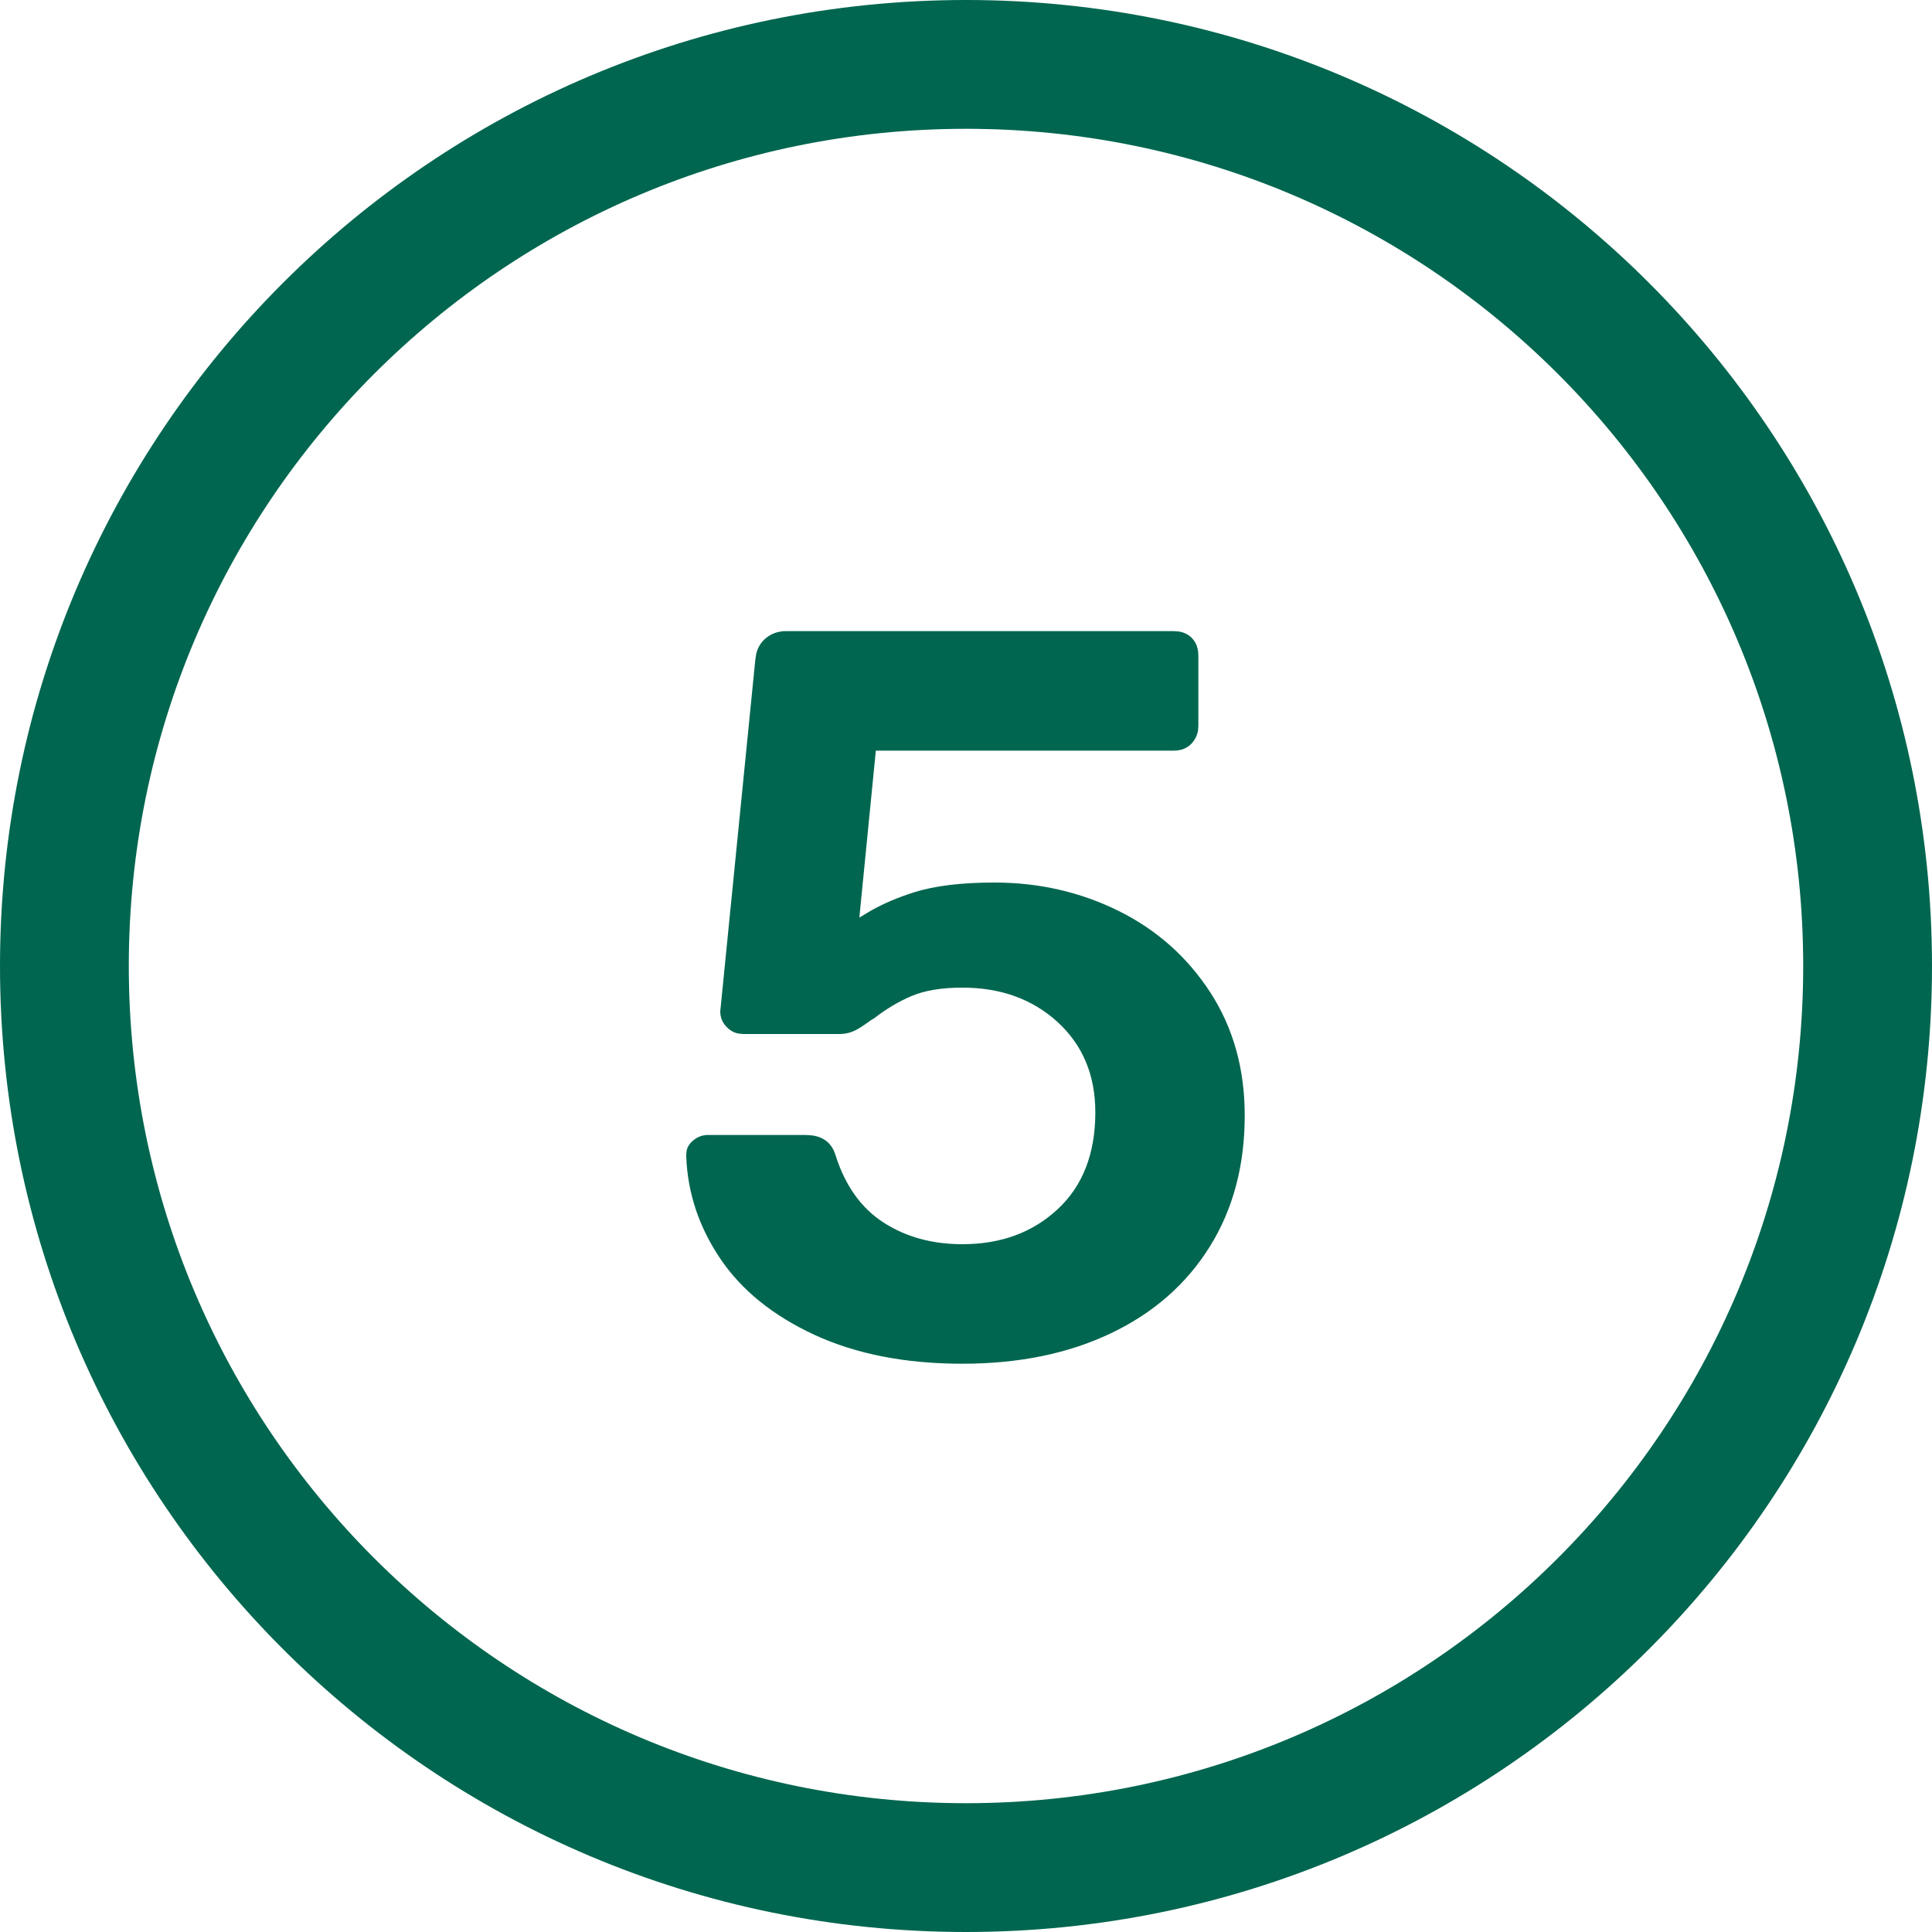 <svg xmlns="http://www.w3.org/2000/svg" width="30" height="30" viewBox="0 0 30 30"><g fill="none" fill-rule="evenodd"><g fill="#00664F"><path d="M15 0c8.284 0 15 6.716 15 15 0 8.284-6.716 15-15 15-8.284 0-15-6.716-15-15C0 6.716 6.716 0 15 0zm0 2C7.82 2 2 7.82 2 15s5.82 13 13 13 13-5.82 13-13S22.18 2 15 2zm3.224 7.8l.084.006c.079.014.144.046.196.098.07.07.104.163.104.28v1.088l-.006.077c-.014.074-.046.139-.098.195-.07.075-.163.112-.28.112H13.6l-.256 2.592.191-.114c.198-.11.417-.202.657-.278.32-.101.736-.152 1.248-.152.693 0 1.336.147 1.928.44.592.293 1.067.715 1.424 1.264.357.55.536 1.187.536 1.912 0 .779-.181 1.459-.544 2.04-.363.581-.875 1.03-1.536 1.344-.661.315-1.43.472-2.304.472-.885 0-1.65-.15-2.296-.448-.645-.299-1.133-.693-1.464-1.184-.33-.49-.507-1.019-.528-1.584v-.032l.006-.062c.013-.058.046-.11.098-.154.07-.059.147-.088.232-.088h1.52l.1.007c.188.026.31.13.364.313.15.47.397.816.744 1.04.347.224.755.336 1.224.336.597 0 1.09-.181 1.48-.544.39-.363.584-.864.584-1.504 0-.576-.195-1.043-.584-1.4-.39-.357-.883-.536-1.48-.536-.32 0-.581.043-.784.128-.203.085-.4.203-.592.352-.021.01-.07.043-.144.096-.075.053-.141.09-.2.112-.059.021-.12.032-.184.032h-1.504l-.07-.007c-.066-.012-.126-.045-.178-.097-.07-.07-.104-.152-.104-.248l.544-5.456.015-.098c.024-.094.069-.17.137-.23.09-.08.2-.12.328-.12h6.016z"></path></g></g></svg>